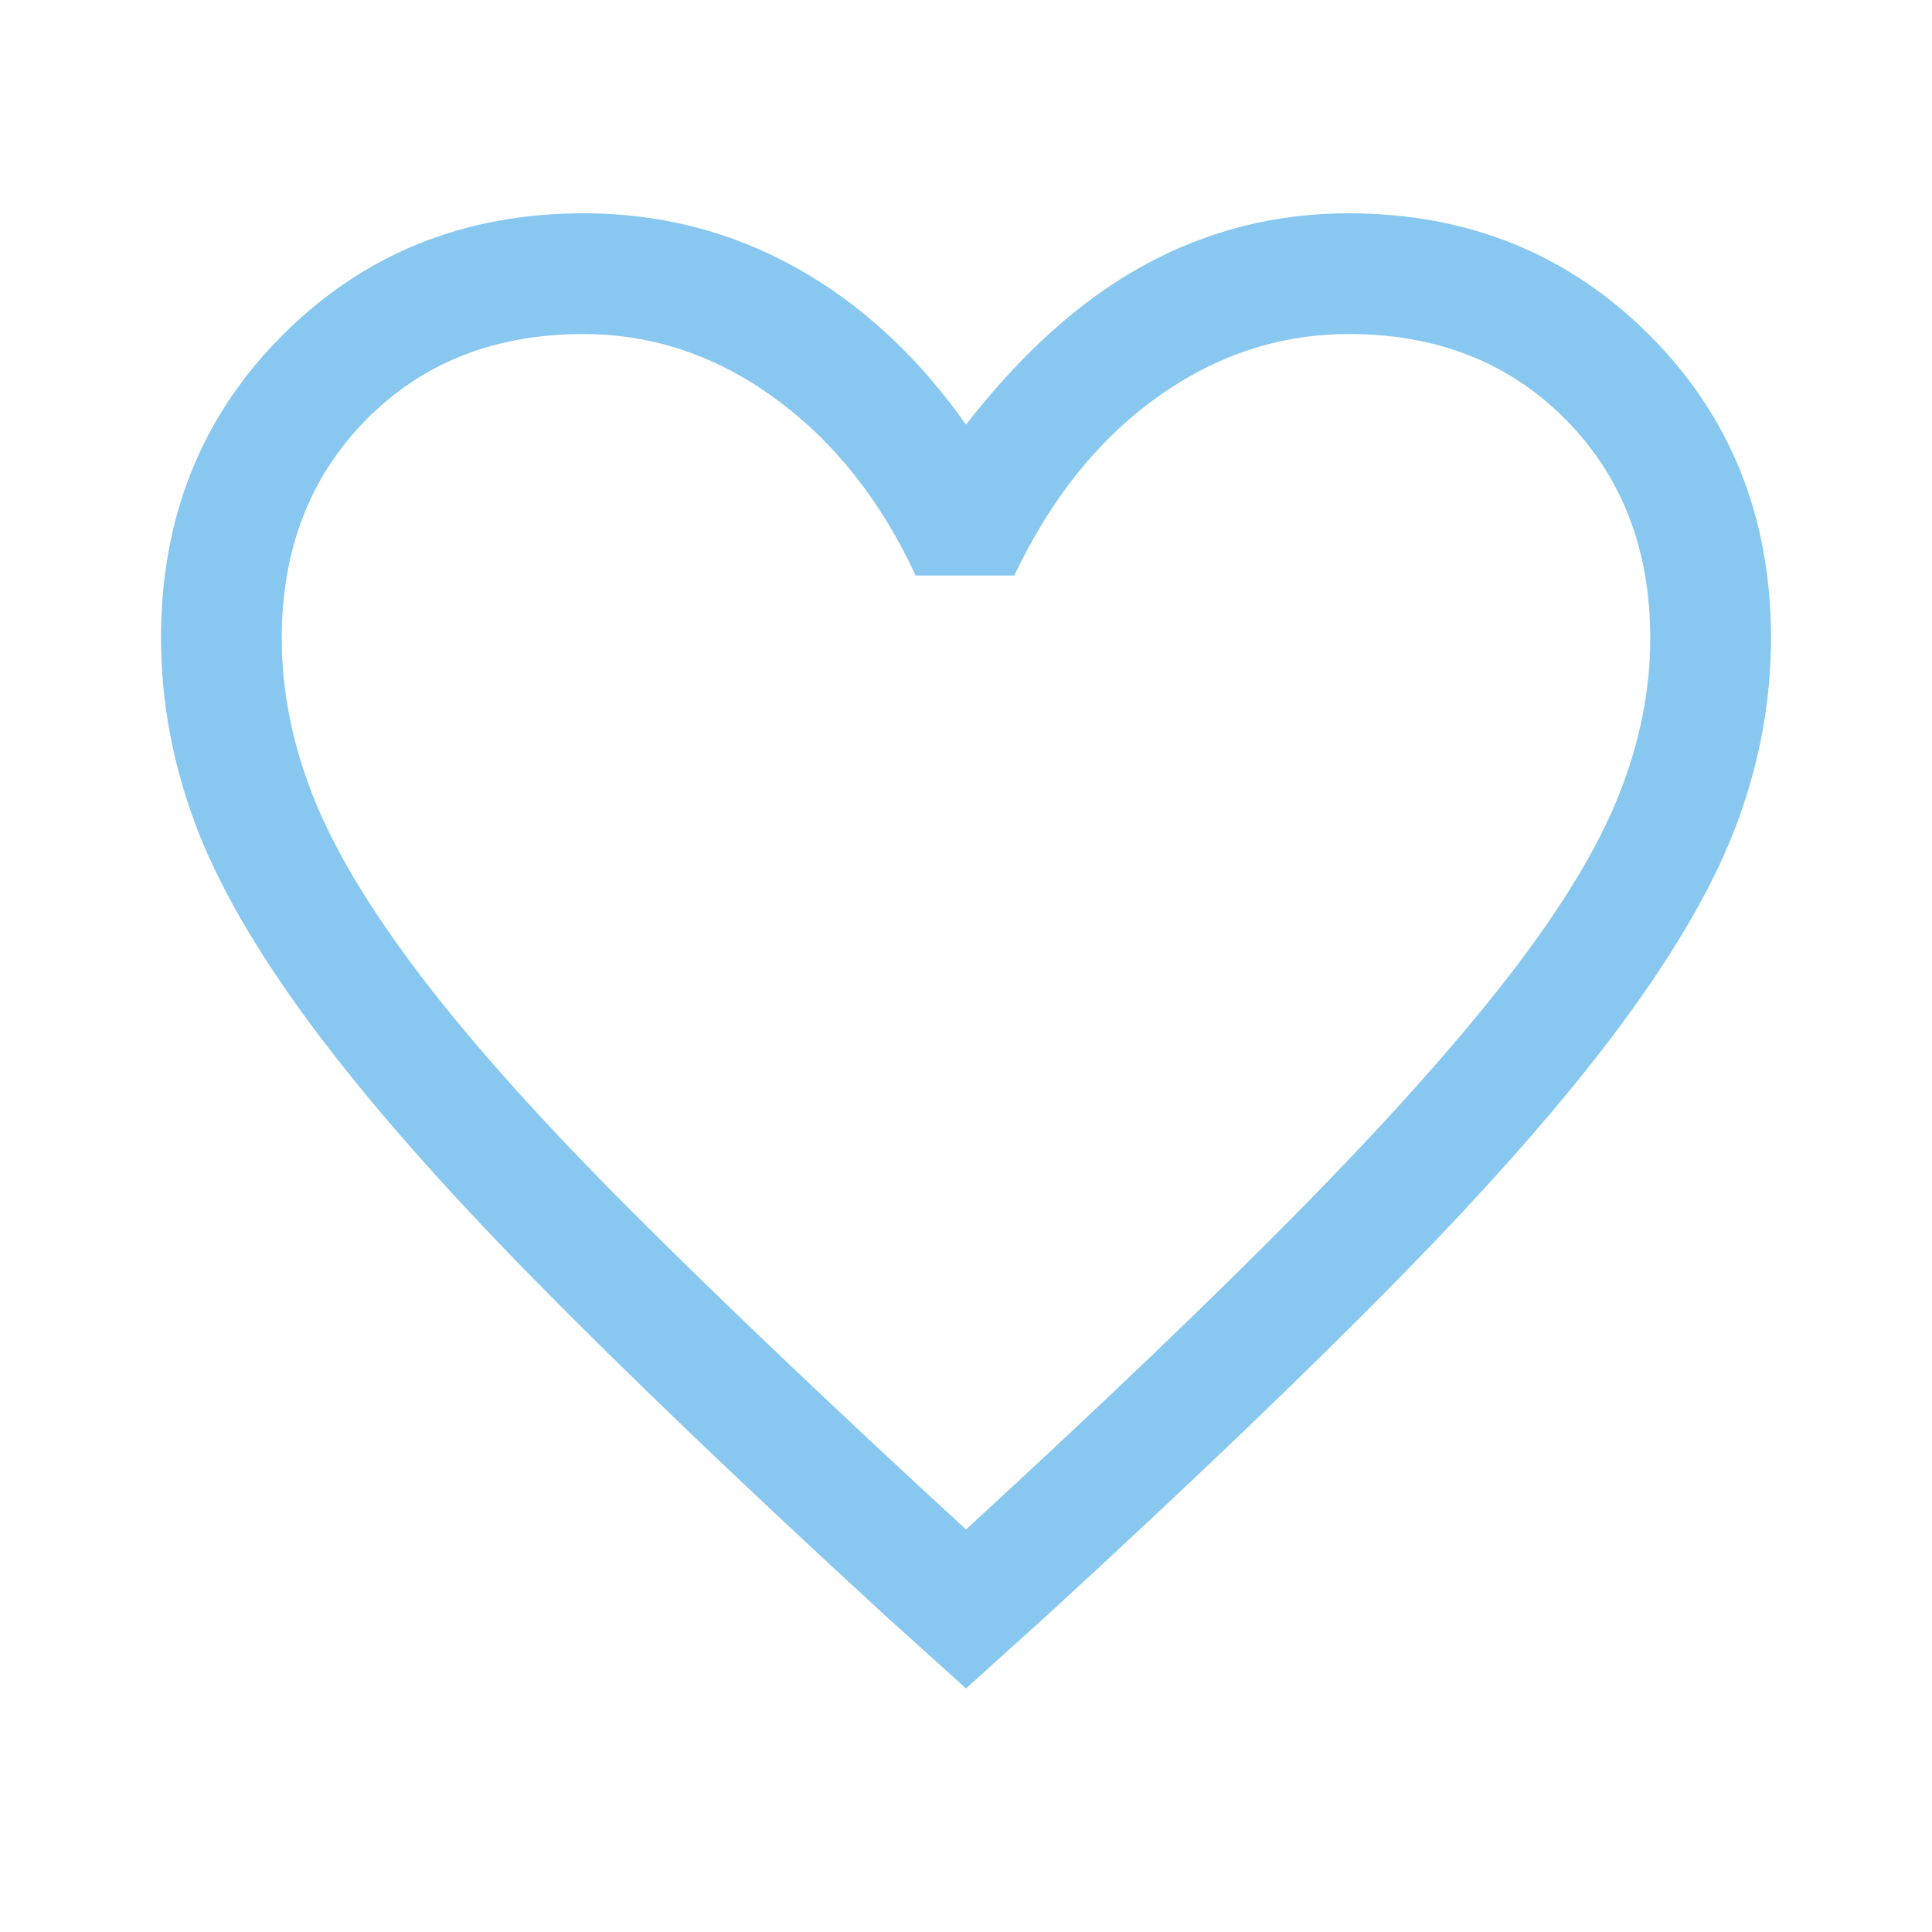 <svg width="72" height="72" viewBox="0 0 72 72" fill="none" xmlns="http://www.w3.org/2000/svg">
<path d="M36 62.924L32.925 60.149C27.637 55.293 23.265 51.104 19.809 47.582C16.353 44.06 13.6 40.912 11.55 38.137C9.5 35.362 8.062 32.849 7.237 30.599C6.412 28.349 6 26.074 6 23.774C6 19.267 7.513 15.502 10.537 12.481C13.562 9.46 17.3 7.949 21.75 7.949C24.6 7.949 27.238 8.624 29.663 9.974C32.087 11.324 34.2 13.274 36 15.824C38.1 13.124 40.325 11.137 42.675 9.862C45.025 8.587 47.55 7.949 50.25 7.949C54.7 7.949 58.438 9.46 61.462 12.481C64.487 15.502 66 19.267 66 23.774C66 26.074 65.588 28.349 64.763 30.599C63.938 32.849 62.5 35.362 60.45 38.137C58.4 40.912 55.647 44.06 52.191 47.582C48.736 51.104 44.364 55.293 39.075 60.149L36 62.924ZM36 56.999C41.062 52.349 45.227 48.362 48.496 45.037C51.766 41.712 54.362 38.799 56.288 36.299C58.212 33.799 59.562 31.571 60.337 29.614C61.112 27.657 61.5 25.714 61.5 23.785C61.5 20.478 60.45 17.762 58.35 15.637C56.25 13.512 53.556 12.449 50.267 12.449C47.691 12.449 45.306 13.237 43.114 14.812C40.921 16.387 39.15 18.599 37.8 21.449H34.125C32.825 18.649 31.079 16.449 28.886 14.849C26.694 13.249 24.309 12.449 21.733 12.449C18.445 12.449 15.75 13.512 13.65 15.637C11.55 17.762 10.5 20.482 10.5 23.798C10.5 25.732 10.887 27.687 11.662 29.662C12.438 31.637 13.787 33.887 15.713 36.412C17.637 38.937 20.25 41.849 23.55 45.149C26.85 48.449 31 52.399 36 56.999Z" fill="#88C8F0"/>
</svg>

